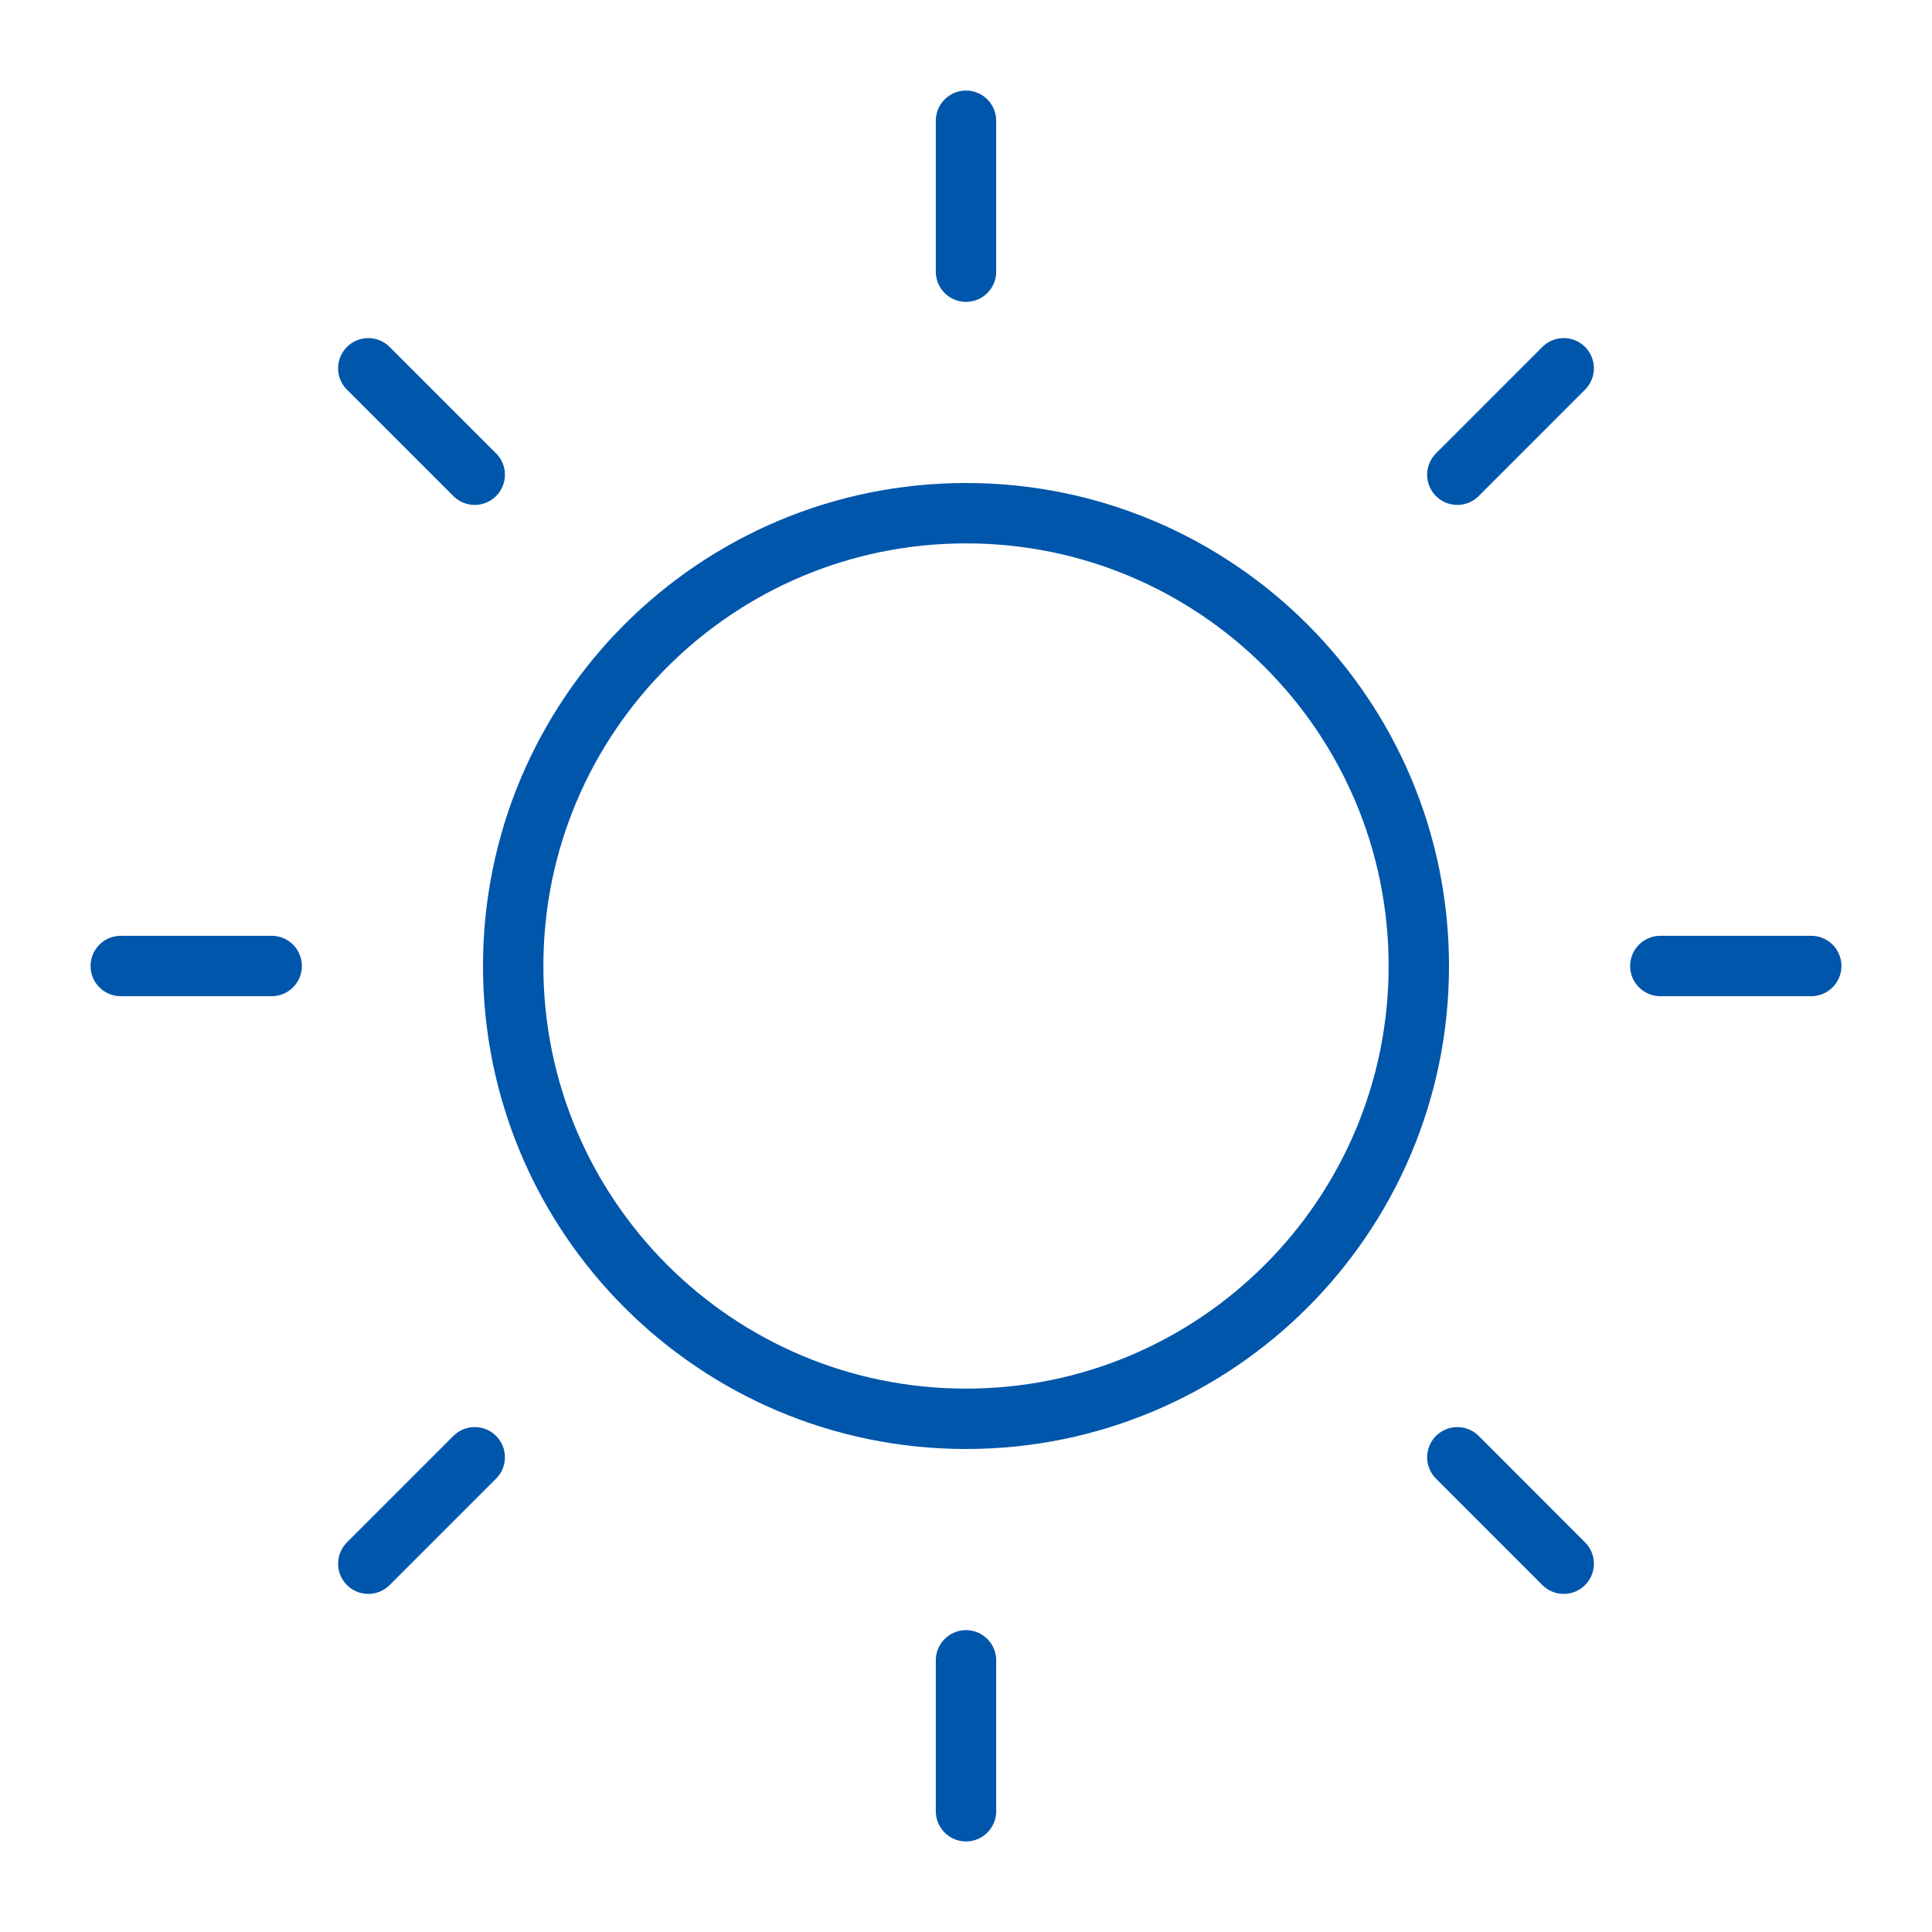 <svg width="32" height="32" viewBox="0 0 32 32" fill="none" xmlns="http://www.w3.org/2000/svg">
<path d="M16 23.5C20.142 23.5 23.5 20.142 23.5 16C23.5 11.858 20.142 8.5 16 8.5C11.858 8.5 8.5 11.858 8.5 16C8.5 20.142 11.858 23.5 16 23.5Z" stroke="#0056AB" stroke-linecap="round" stroke-linejoin="round"/>
<path d="M16 4.5V2" stroke="#0056AB" stroke-linecap="round" stroke-linejoin="round"/>
<path d="M7.863 7.863L6.1 6.1" stroke="#0056AB" stroke-linecap="round" stroke-linejoin="round"/>
<path d="M4.5 16H2" stroke="#0056AB" stroke-linecap="round" stroke-linejoin="round"/>
<path d="M7.863 24.137L6.1 25.9" stroke="#0056AB" stroke-linecap="round" stroke-linejoin="round"/>
<path d="M16 27.5V30" stroke="#0056AB" stroke-linecap="round" stroke-linejoin="round"/>
<path d="M24.138 24.137L25.9 25.9" stroke="#0056AB" stroke-linecap="round" stroke-linejoin="round"/>
<path d="M27.5 16H30" stroke="#0056AB" stroke-linecap="round" stroke-linejoin="round"/>
<path d="M24.138 7.863L25.9 6.1" stroke="#0056AB" stroke-linecap="round" stroke-linejoin="round"/>
</svg>
